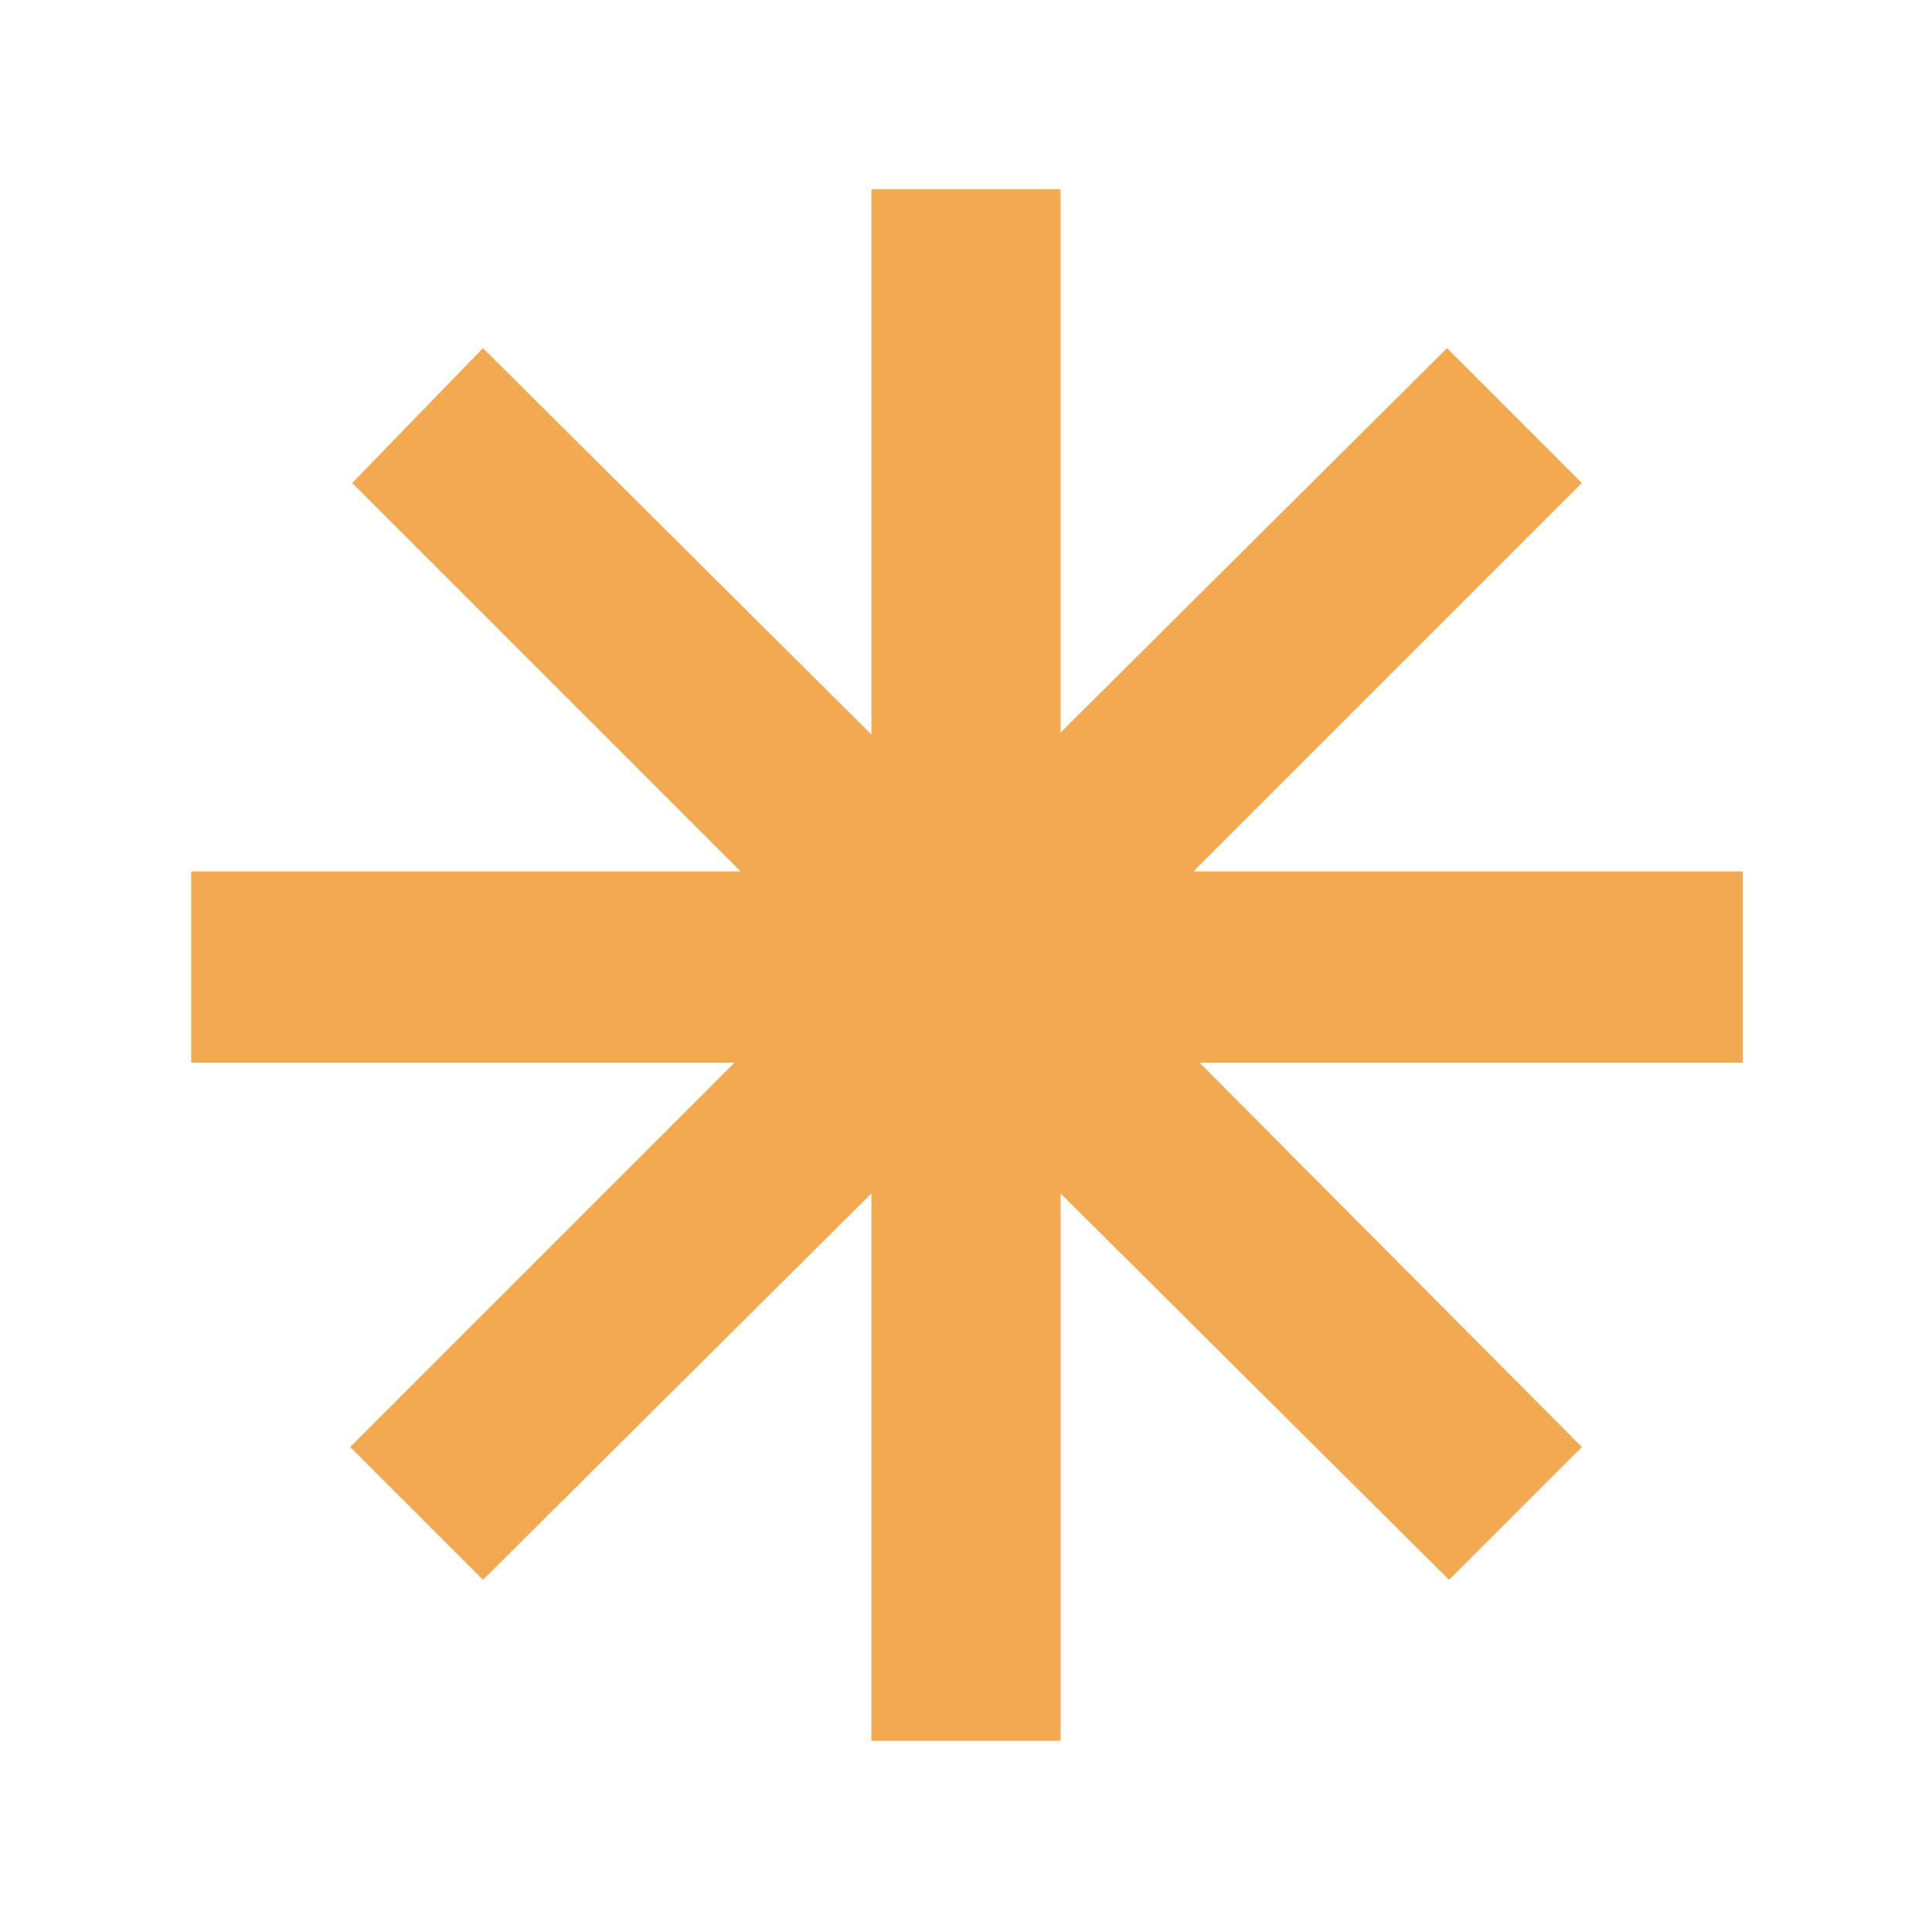 <svg xmlns="http://www.w3.org/2000/svg" width="48" height="48" fill="#F2A950" viewBox="0 -960 960 960"><path d="M433-95v-272L240-175l-66-66 191-191H95v-95h273L175-720l65-67 193 192v-271h94v270l192-191 67 67-193 193h273v95H596l190 191-66 66-193-192v272h-94Z"/></svg>